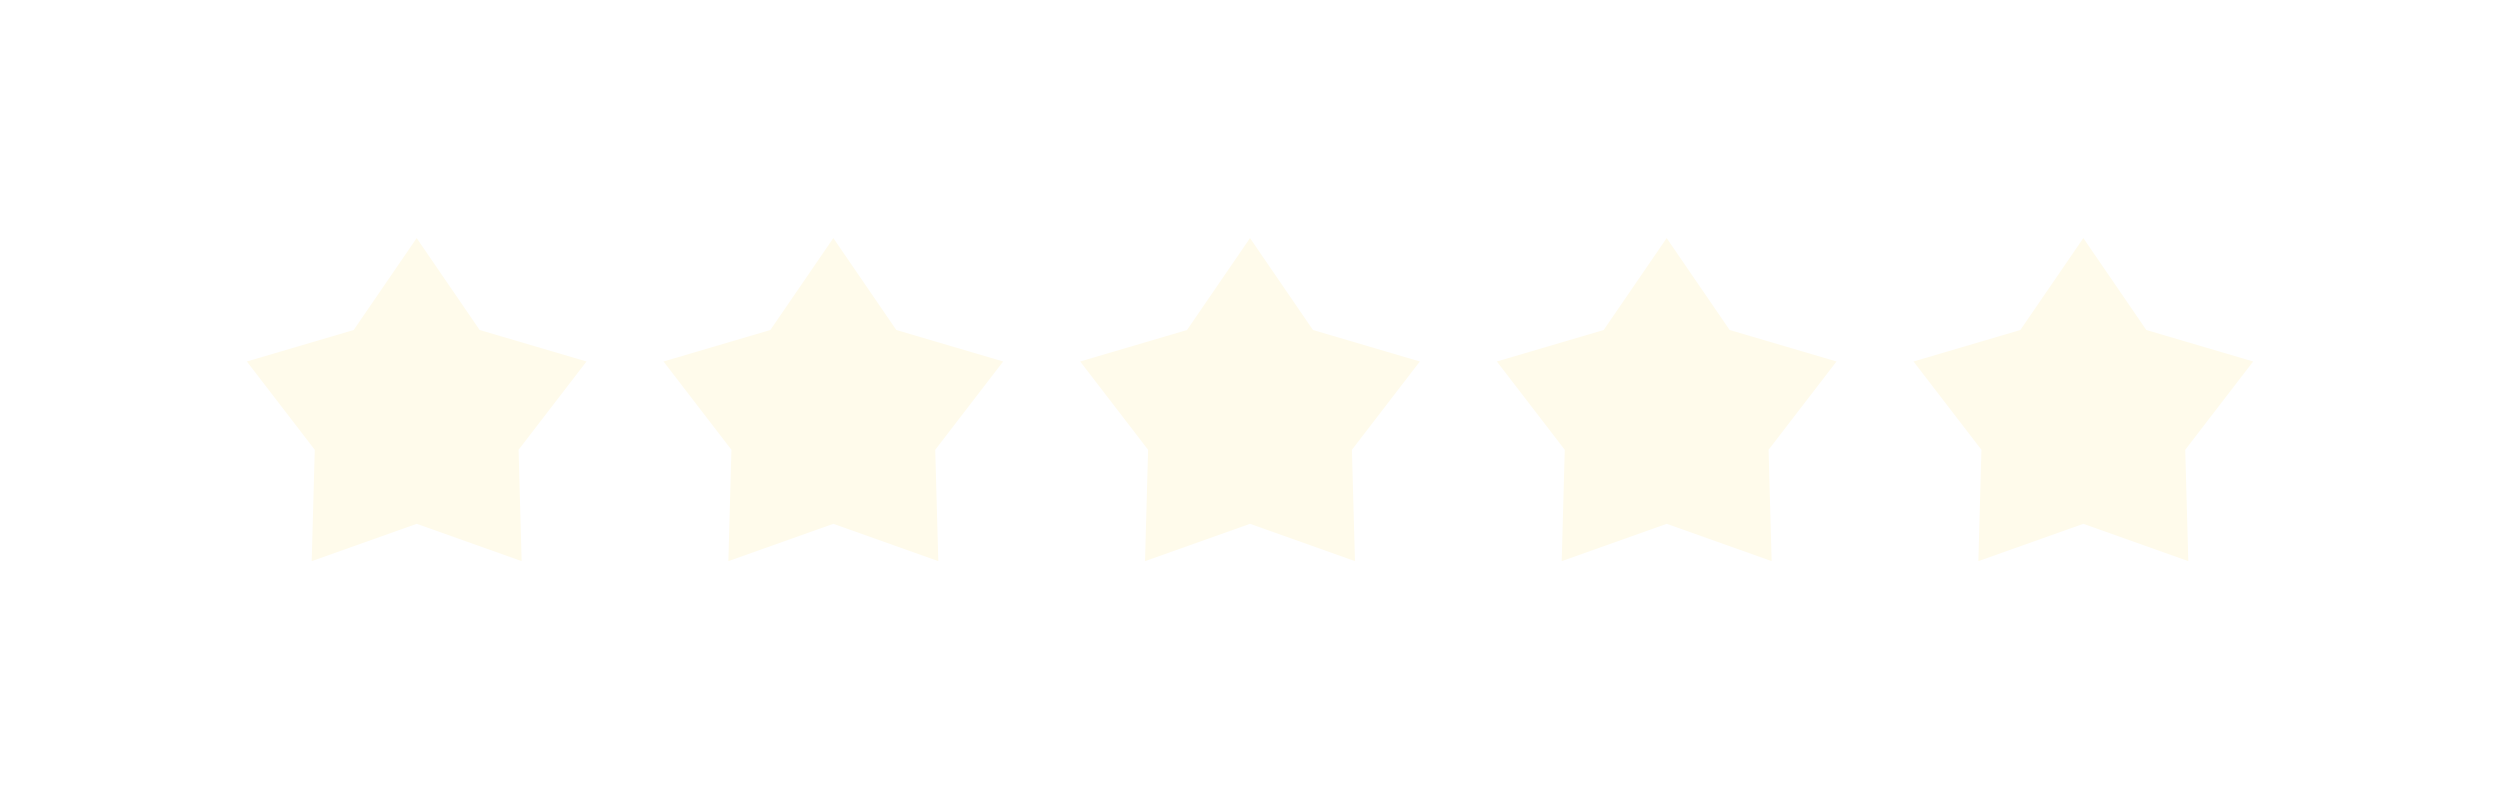 <?xml version="1.0" encoding="utf-8"?>
<svg xmlns="http://www.w3.org/2000/svg" fill="none" height="100%" overflow="visible" preserveAspectRatio="none" style="display: block;" viewBox="0 0 84 27" width="100%">
<g id="stars">
<g filter="url(#filter0_d_0_11143)" id="Shape">
<path d="M14 6L16.116 9.088L19.706 10.146L17.424 13.113L17.527 16.854L14 15.6L10.473 16.854L10.576 13.113L8.294 10.146L11.884 9.088L14 6Z" fill="#FFFBEB"/>
</g>
<g filter="url(#filter1_d_0_11143)" id="Shape_2">
<path d="M28 6L30.116 9.088L33.706 10.146L31.424 13.113L31.527 16.854L28 15.6L24.473 16.854L24.576 13.113L22.294 10.146L25.884 9.088L28 6Z" fill="#FFFBEB"/>
</g>
<g filter="url(#filter2_d_0_11143)" id="Shape_3">
<path d="M42 6L44.116 9.088L47.706 10.146L45.424 13.113L45.527 16.854L42 15.6L38.473 16.854L38.576 13.113L36.294 10.146L39.884 9.088L42 6Z" fill="#FFFBEB"/>
</g>
<g filter="url(#filter3_d_0_11143)" id="Shape_4">
<path d="M56 6L58.116 9.088L61.706 10.146L59.424 13.113L59.527 16.854L56 15.6L52.473 16.854L52.576 13.113L50.294 10.146L53.884 9.088L56 6Z" fill="#FFFBEB"/>
</g>
<g filter="url(#filter4_d_0_11143)" id="Shape_4_2">
<path d="M70 6L72.116 9.088L75.706 10.146L73.424 13.113L73.527 16.854L70 15.6L66.473 16.854L66.576 13.113L64.294 10.146L67.884 9.088L70 6Z" fill="#FFFBEB"/>
</g>
</g>
<defs>
<filter color-interpolation-filters="sRGB" filterUnits="userSpaceOnUse" height="26.854" id="filter0_d_0_11143" width="27.413" x="0.294" y="0">
<feFlood flood-opacity="0" result="BackgroundImageFix"/>
<feColorMatrix in="SourceAlpha" result="hardAlpha" type="matrix" values="0 0 0 0 0 0 0 0 0 0 0 0 0 0 0 0 0 0 127 0"/>
<feOffset dy="2"/>
<feGaussianBlur stdDeviation="4"/>
<feComposite in2="hardAlpha" operator="out"/>
<feColorMatrix type="matrix" values="0 0 0 0 0 0 0 0 0 0 0 0 0 0 0 0 0 0 0.45 0"/>
<feBlend in2="BackgroundImageFix" mode="normal" result="effect1_dropShadow_0_11143"/>
<feBlend in="SourceGraphic" in2="effect1_dropShadow_0_11143" mode="normal" result="shape"/>
</filter>
<filter color-interpolation-filters="sRGB" filterUnits="userSpaceOnUse" height="26.854" id="filter1_d_0_11143" width="27.413" x="14.294" y="0">
<feFlood flood-opacity="0" result="BackgroundImageFix"/>
<feColorMatrix in="SourceAlpha" result="hardAlpha" type="matrix" values="0 0 0 0 0 0 0 0 0 0 0 0 0 0 0 0 0 0 127 0"/>
<feOffset dy="2"/>
<feGaussianBlur stdDeviation="4"/>
<feComposite in2="hardAlpha" operator="out"/>
<feColorMatrix type="matrix" values="0 0 0 0 0 0 0 0 0 0 0 0 0 0 0 0 0 0 0.45 0"/>
<feBlend in2="BackgroundImageFix" mode="normal" result="effect1_dropShadow_0_11143"/>
<feBlend in="SourceGraphic" in2="effect1_dropShadow_0_11143" mode="normal" result="shape"/>
</filter>
<filter color-interpolation-filters="sRGB" filterUnits="userSpaceOnUse" height="26.854" id="filter2_d_0_11143" width="27.413" x="28.294" y="0">
<feFlood flood-opacity="0" result="BackgroundImageFix"/>
<feColorMatrix in="SourceAlpha" result="hardAlpha" type="matrix" values="0 0 0 0 0 0 0 0 0 0 0 0 0 0 0 0 0 0 127 0"/>
<feOffset dy="2"/>
<feGaussianBlur stdDeviation="4"/>
<feComposite in2="hardAlpha" operator="out"/>
<feColorMatrix type="matrix" values="0 0 0 0 0 0 0 0 0 0 0 0 0 0 0 0 0 0 0.45 0"/>
<feBlend in2="BackgroundImageFix" mode="normal" result="effect1_dropShadow_0_11143"/>
<feBlend in="SourceGraphic" in2="effect1_dropShadow_0_11143" mode="normal" result="shape"/>
</filter>
<filter color-interpolation-filters="sRGB" filterUnits="userSpaceOnUse" height="26.854" id="filter3_d_0_11143" width="27.413" x="42.294" y="0">
<feFlood flood-opacity="0" result="BackgroundImageFix"/>
<feColorMatrix in="SourceAlpha" result="hardAlpha" type="matrix" values="0 0 0 0 0 0 0 0 0 0 0 0 0 0 0 0 0 0 127 0"/>
<feOffset dy="2"/>
<feGaussianBlur stdDeviation="4"/>
<feComposite in2="hardAlpha" operator="out"/>
<feColorMatrix type="matrix" values="0 0 0 0 0 0 0 0 0 0 0 0 0 0 0 0 0 0 0.45 0"/>
<feBlend in2="BackgroundImageFix" mode="normal" result="effect1_dropShadow_0_11143"/>
<feBlend in="SourceGraphic" in2="effect1_dropShadow_0_11143" mode="normal" result="shape"/>
</filter>
<filter color-interpolation-filters="sRGB" filterUnits="userSpaceOnUse" height="26.854" id="filter4_d_0_11143" width="27.413" x="56.294" y="0">
<feFlood flood-opacity="0" result="BackgroundImageFix"/>
<feColorMatrix in="SourceAlpha" result="hardAlpha" type="matrix" values="0 0 0 0 0 0 0 0 0 0 0 0 0 0 0 0 0 0 127 0"/>
<feOffset dy="2"/>
<feGaussianBlur stdDeviation="4"/>
<feComposite in2="hardAlpha" operator="out"/>
<feColorMatrix type="matrix" values="0 0 0 0 0 0 0 0 0 0 0 0 0 0 0 0 0 0 0.45 0"/>
<feBlend in2="BackgroundImageFix" mode="normal" result="effect1_dropShadow_0_11143"/>
<feBlend in="SourceGraphic" in2="effect1_dropShadow_0_11143" mode="normal" result="shape"/>
</filter>
</defs>
</svg>